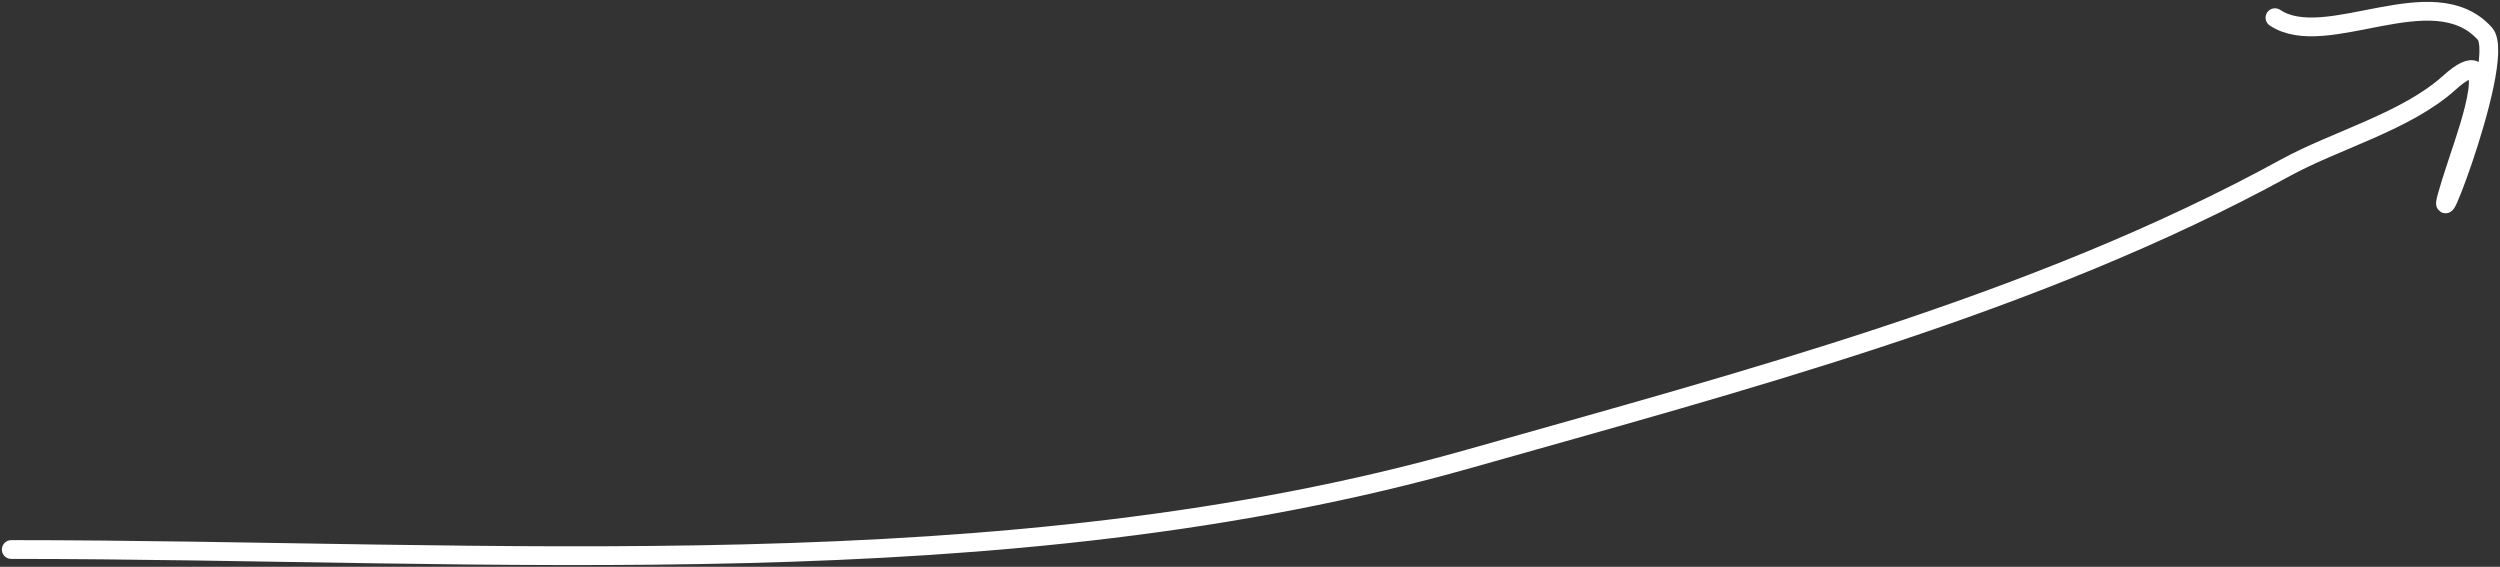 <?xml version="1.0" encoding="UTF-8"?> <svg xmlns="http://www.w3.org/2000/svg" width="666" height="151" viewBox="0 0 666 151" fill="none"><rect x="0" y="0" width="666" height="151" fill="#333333" stroke="none"/> <path d="M3 146.392C130.527 146.392 267.063 157.464 391.511 122.173C464.001 101.616 542.395 81.13 608.876 44.672C622.212 37.359 641.035 32.36 652.47 22.068C666.405 9.527 657.891 33.658 654.892 42.654C642.422 80.065 668.486 16.205 661.956 8.95C648.178 -6.359 619.684 13.8 606.051 4.711" stroke="white" stroke-width="5" stroke-linecap="round"></path> </svg> 